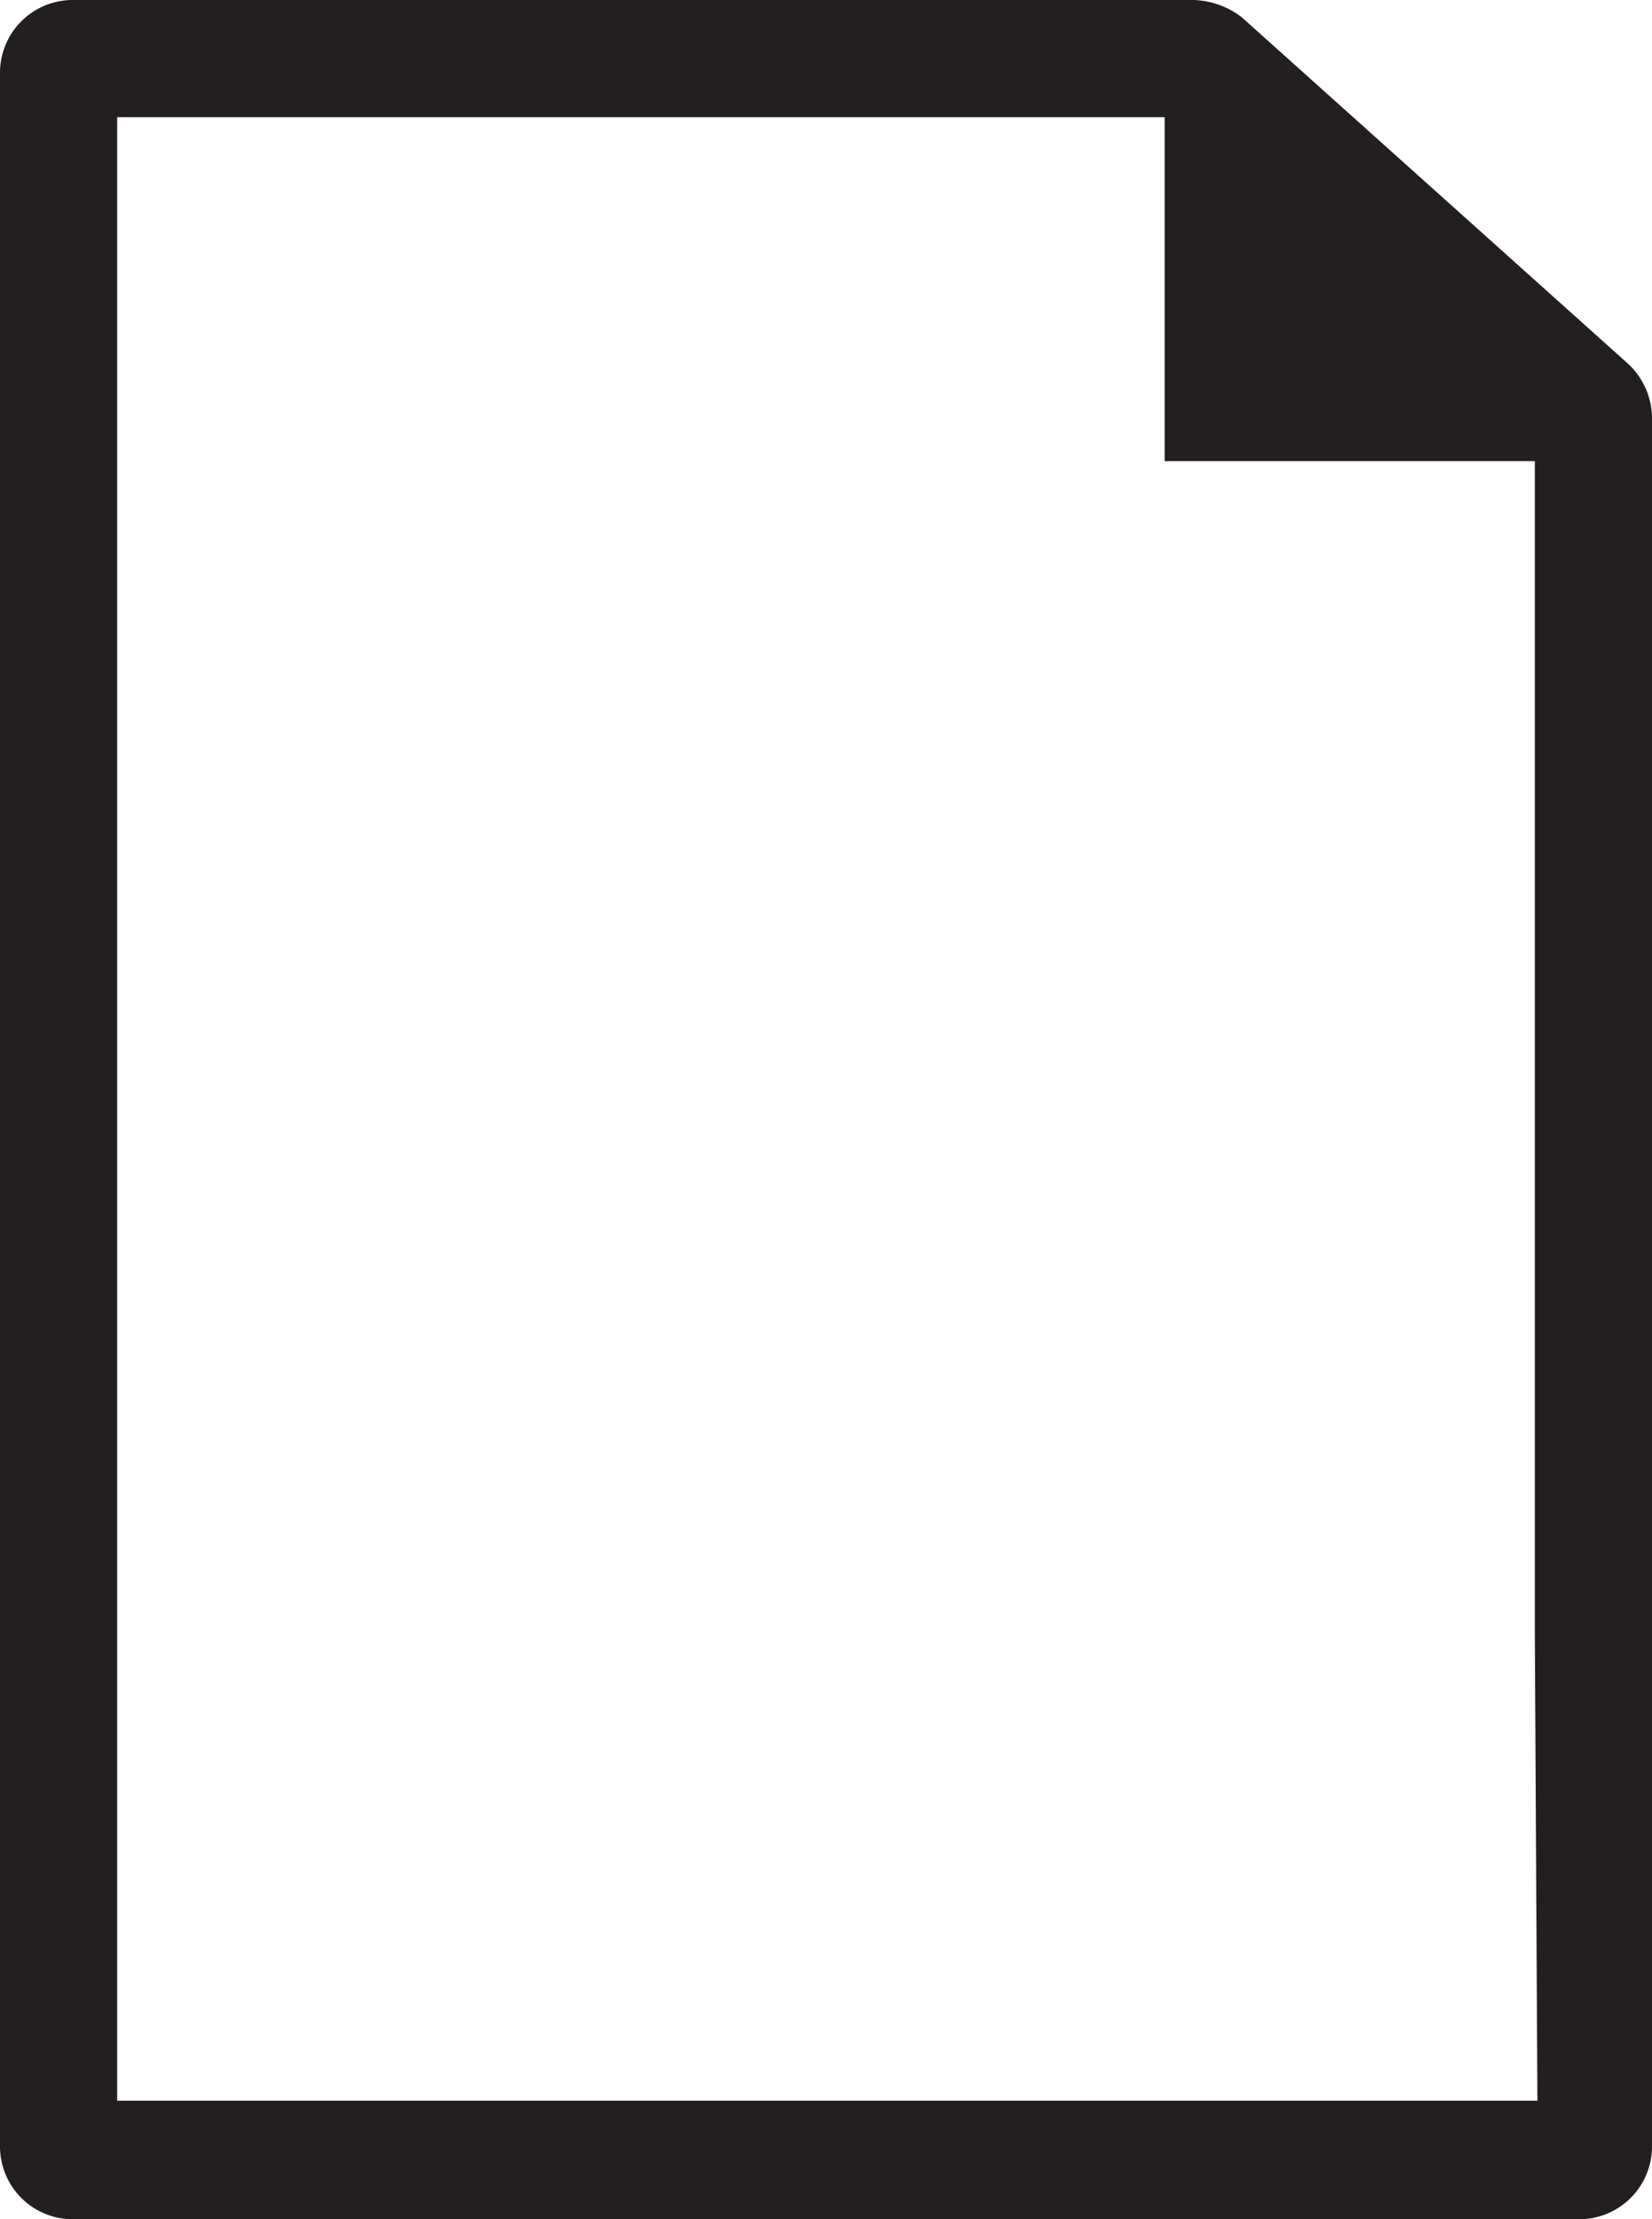 <svg id="Carrito_Black" xmlns="http://www.w3.org/2000/svg" viewBox="0 0 25.66 34.46"><defs><style>.cls-1{fill:#231f20;}</style></defs><title>Descarga_Black</title><path class="cls-1" d="M25.66,24.84l0-18.37a1.16,1.16,0,0,0-.37-.82l-6-5.38A1.29,1.29,0,0,0,18.46,0H1.14A1.13,1.13,0,0,0,0,1.12v32.2a1.13,1.13,0,0,0,1.12,1.14h23.4a1.13,1.13,0,0,0,1.14-1.12v-8.5Zm-1.78,7.78H1.82V1.82H18.09V7.16h5.75l0,18.22Z"/></svg>